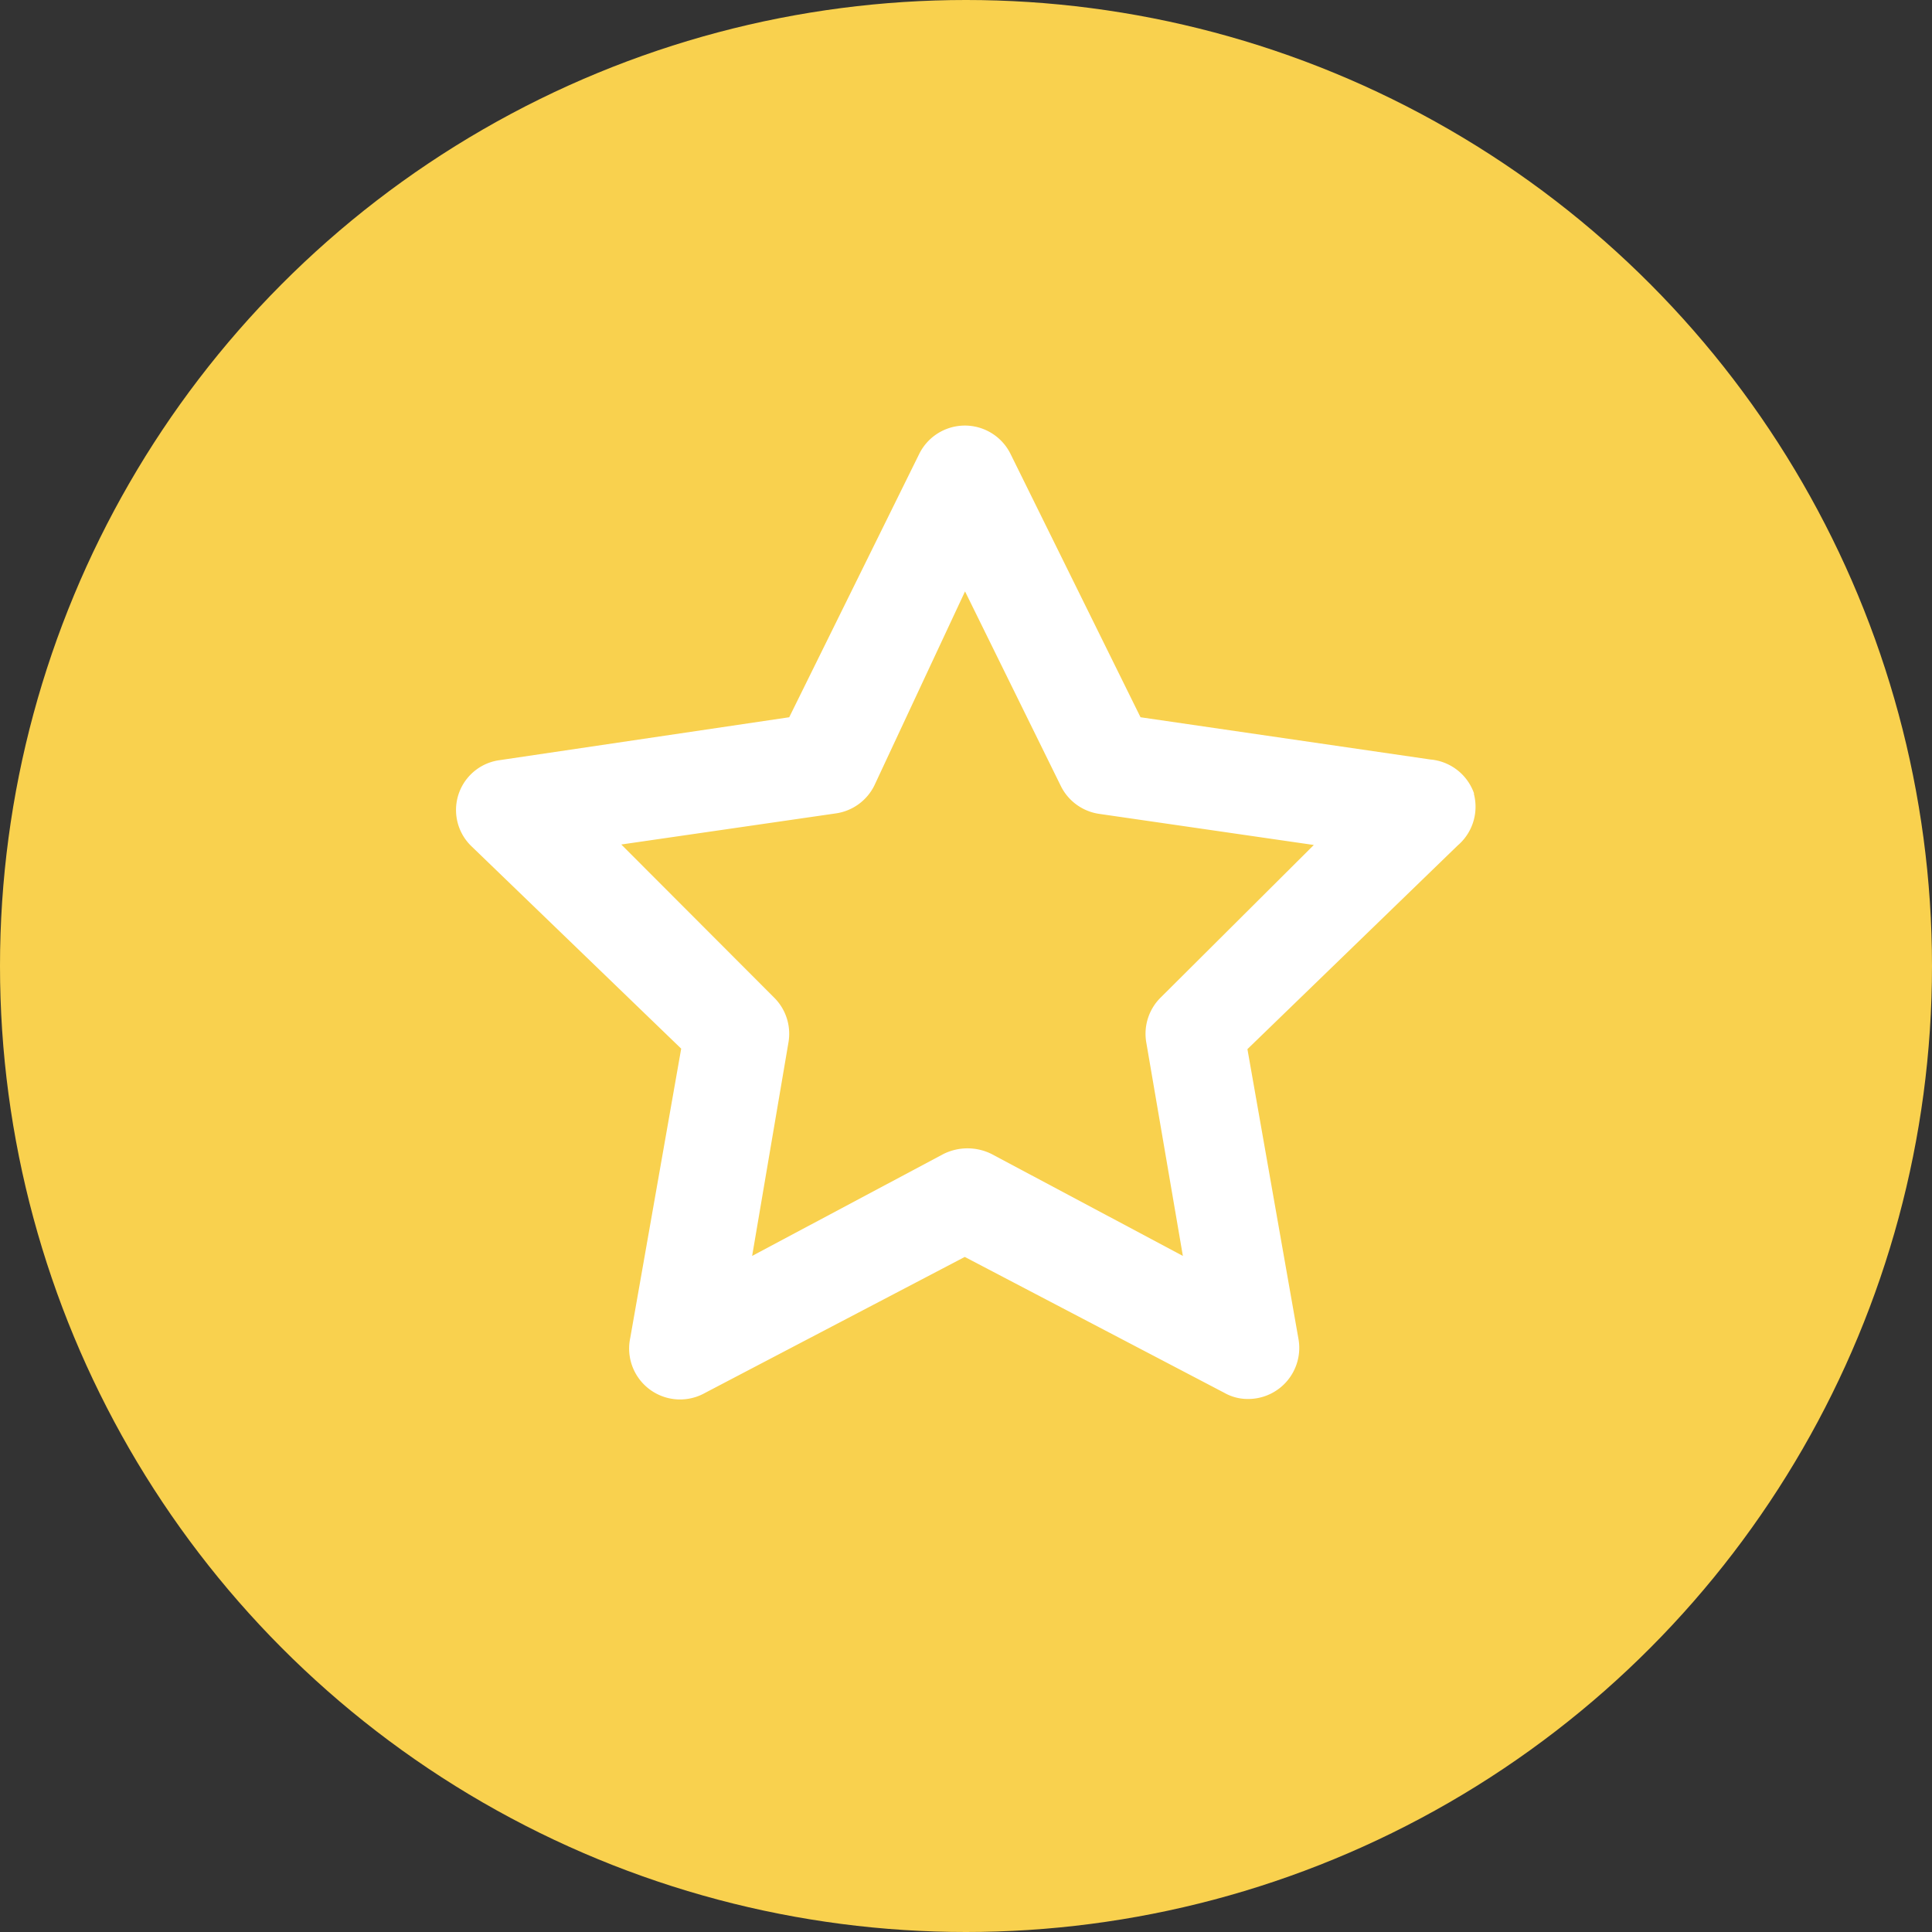 <svg xmlns="http://www.w3.org/2000/svg" width="36" height="36" viewBox="0 0 36 36">
  <rect x="0" y="0" width="36" height="36" fill="#333333" stroke="none"/>
  <g id="그룹_1182" data-name="그룹 1182" transform="translate(-327 -774)">
    <circle id="타원_188" data-name="타원 188" cx="18" cy="18" r="18" transform="translate(327 774)" fill="#f9d14e"/>
    <path id="Outline" d="M20.975,9.3a.949.949,0,0,0-.816-.636l-5.4-.787-2.419-4.9a.949.949,0,0,0-1.708,0l-2.419,4.9-5.4.8a.937.937,0,0,0-.531,1.594L6.2,14.052l-.949,5.389a.949.949,0,0,0,1.395,1.025l4.838-2.533,4.838,2.533a.881.881,0,0,0,.436.114A.952.952,0,0,0,17.7,19.45l-.949-5.389,3.918-3.795a.949.949,0,0,0,.3-.968ZM15.14,13.094a.949.949,0,0,0-.275.835l.683,3.985-3.567-1.9a1.006,1.006,0,0,0-.892,0l-3.567,1.9L8.2,13.929a.949.949,0,0,0-.275-.835L5.084,10.248l3.994-.579A.949.949,0,0,0,9.8,9.147l1.689-3.615,1.784,3.624a.949.949,0,0,0,.721.522l3.994.579Z" transform="translate(333.493 779.488)" fill="#fff"/>
  </g>
</svg>
